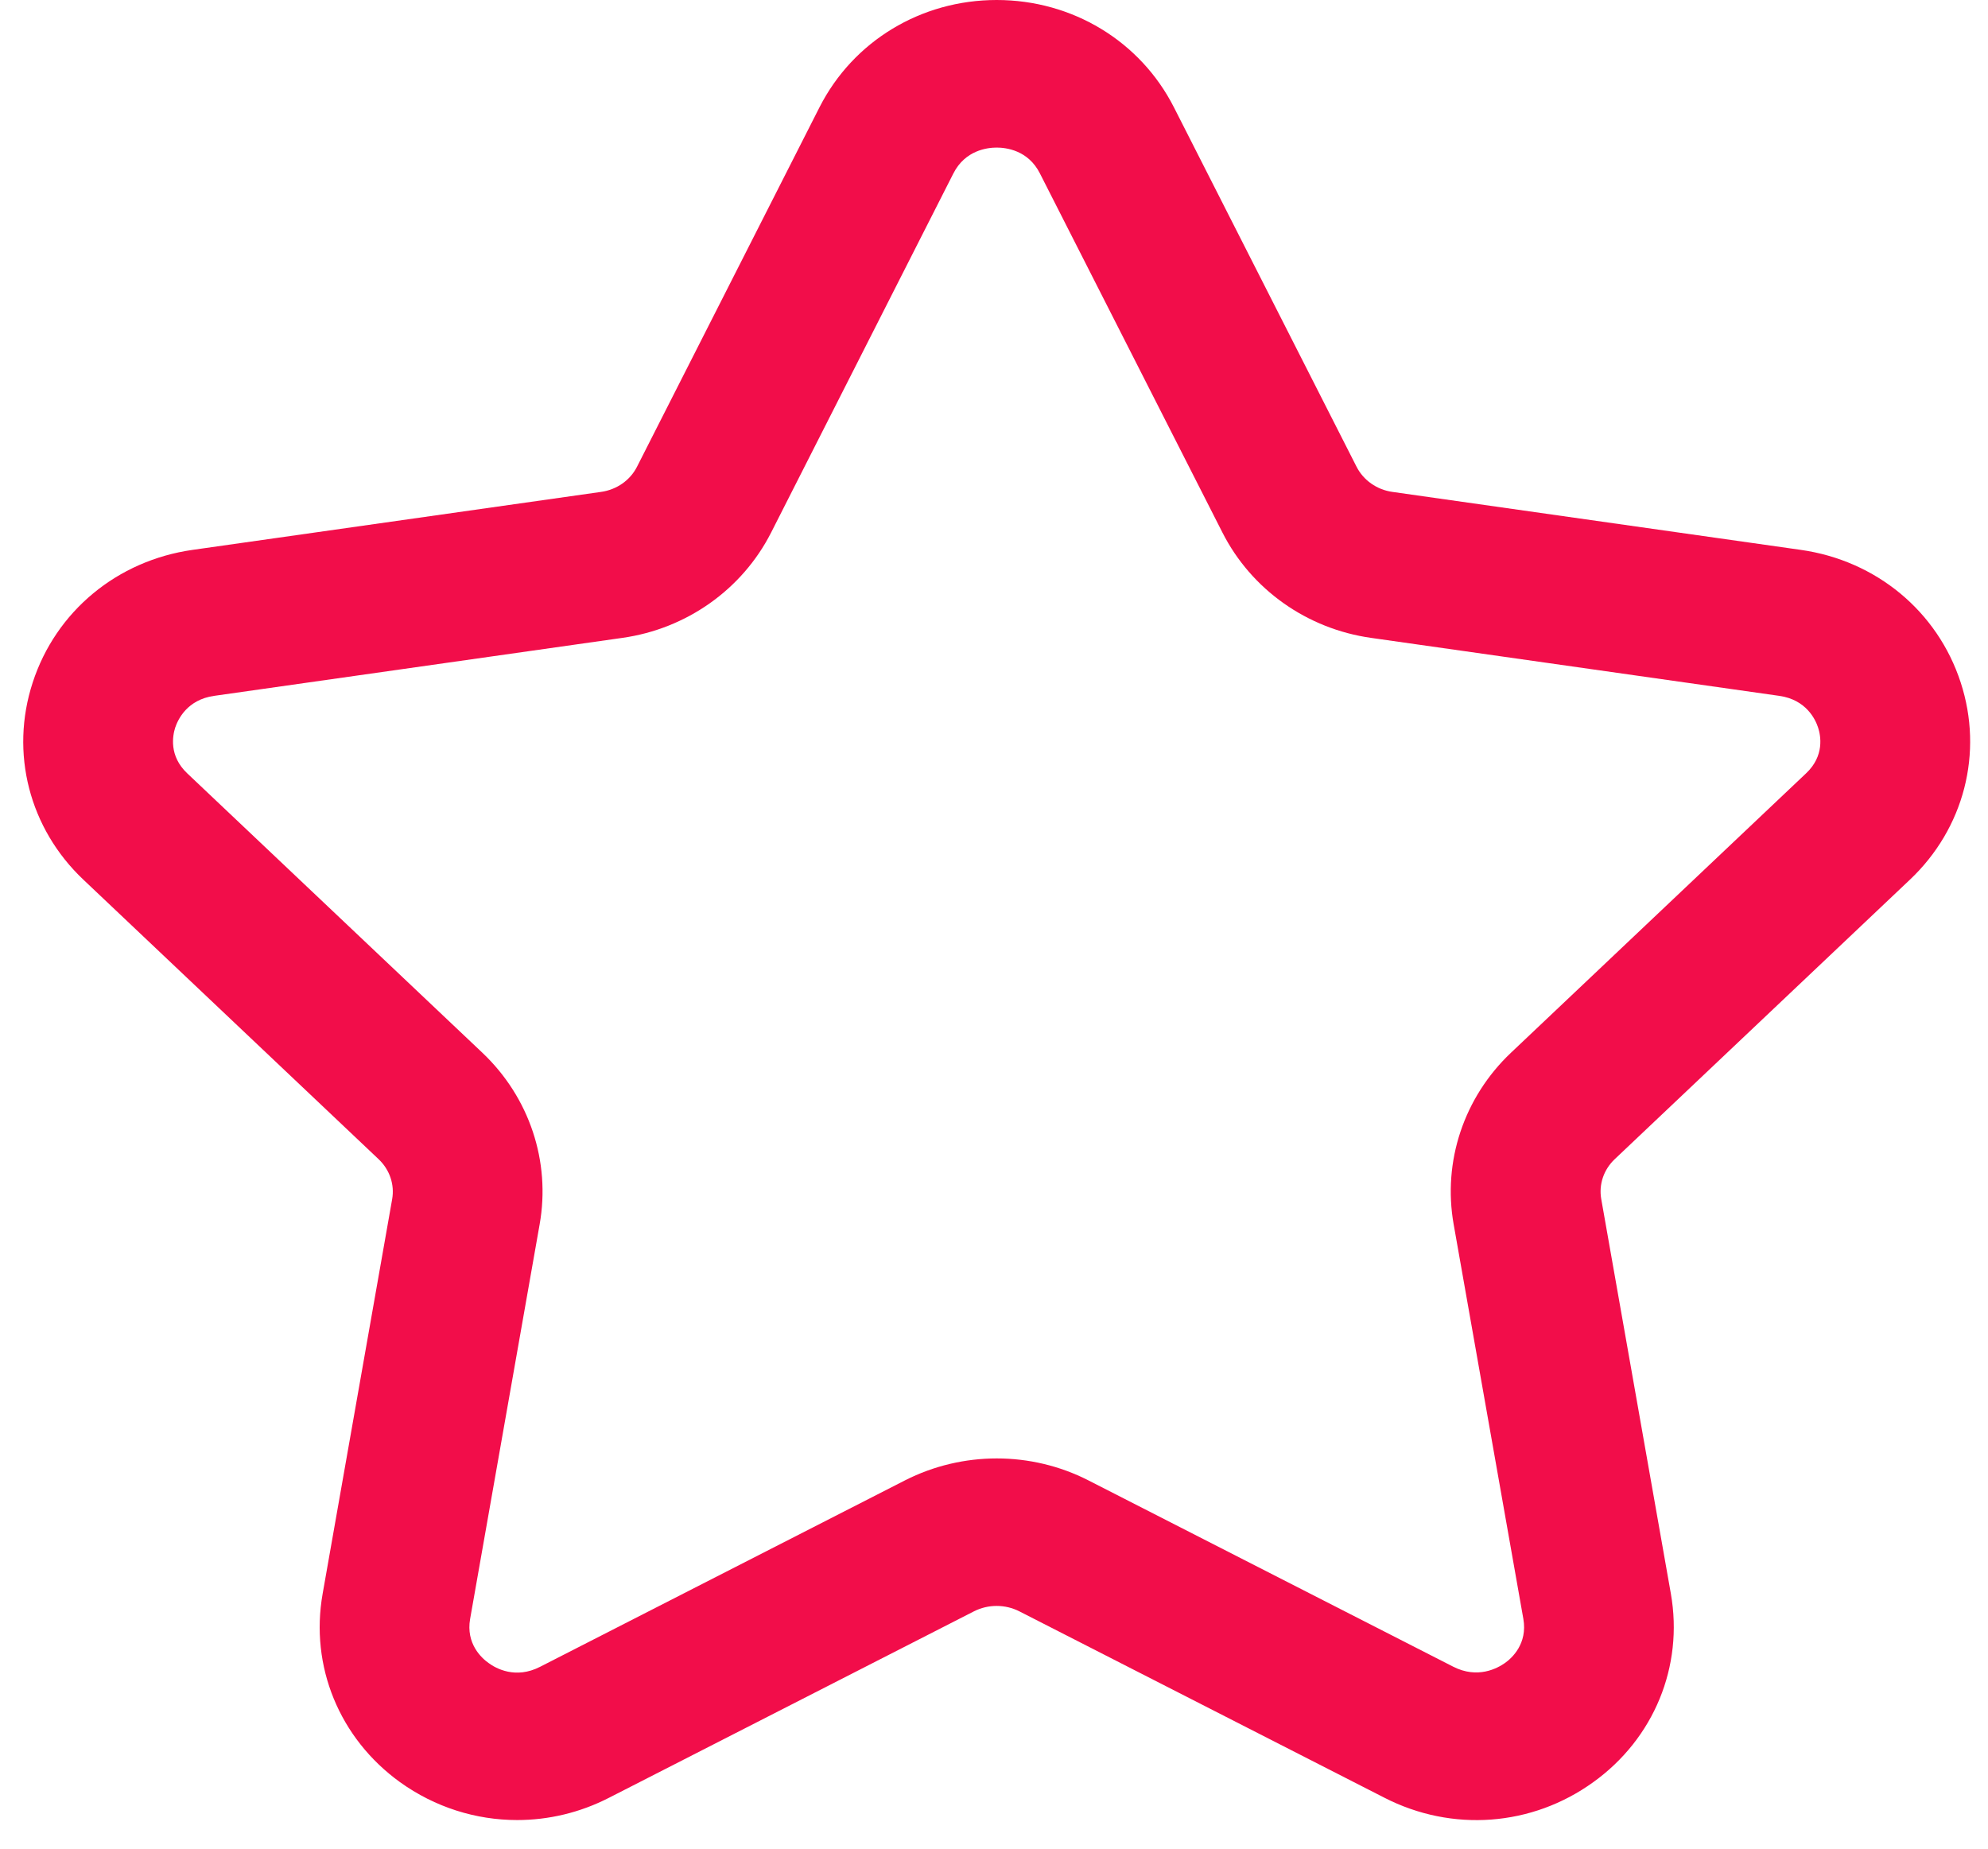 <svg width="57" height="53" viewBox="0 0 57 53" fill="none" xmlns="http://www.w3.org/2000/svg">
<path fill-rule="evenodd" clip-rule="evenodd" d="M28.577 4.231C28.317 4.231 27.676 4.301 27.335 4.973L22.108 15.271C21.28 16.898 19.686 18.029 17.842 18.288L6.139 19.95C5.366 20.06 5.103 20.624 5.023 20.861C4.951 21.089 4.837 21.67 5.369 22.172L13.832 30.183C15.18 31.461 15.793 33.302 15.472 35.105L13.479 46.415C13.356 47.123 13.806 47.535 14.006 47.676C14.218 47.834 14.785 48.147 15.486 47.786L25.949 42.441C27.598 41.603 29.562 41.603 31.205 42.441L41.666 47.783C42.37 48.141 42.937 47.828 43.152 47.676C43.352 47.535 43.801 47.123 43.678 46.415L41.68 35.105C41.359 33.302 41.972 31.461 43.321 30.183L51.783 22.172C52.318 21.67 52.203 21.087 52.129 20.861C52.052 20.624 51.788 20.06 51.016 19.95L39.313 18.288C37.472 18.029 35.877 16.898 35.05 15.268L29.817 4.973C29.479 4.301 28.838 4.231 28.577 4.231ZM14.828 52.18C13.645 52.18 12.472 51.814 11.467 51.092C9.732 49.839 8.882 47.772 9.251 45.69L11.244 34.38C11.318 33.96 11.172 33.534 10.857 33.235L2.395 25.224C0.838 23.755 0.279 21.583 0.938 19.566C1.602 17.527 3.36 16.069 5.527 15.764L17.23 14.103C17.682 14.041 18.071 13.767 18.266 13.378L23.496 3.077C24.461 1.179 26.407 0 28.577 0C30.747 0 32.694 1.179 33.659 3.077L38.892 13.375C39.089 13.767 39.476 14.041 39.925 14.103L51.628 15.764C53.795 16.069 55.553 17.527 56.217 19.566C56.876 21.583 56.314 23.755 54.757 25.224L46.295 33.235C45.98 33.534 45.837 33.96 45.911 34.377L47.907 45.69C48.273 47.775 47.423 49.842 45.685 51.092C43.925 52.364 41.632 52.536 39.688 51.537L29.23 46.198C28.821 45.989 28.331 45.989 27.922 46.198L17.464 51.54C16.628 51.969 15.727 52.18 14.828 52.18Z" fill="#F20D4A"/>
</svg>
